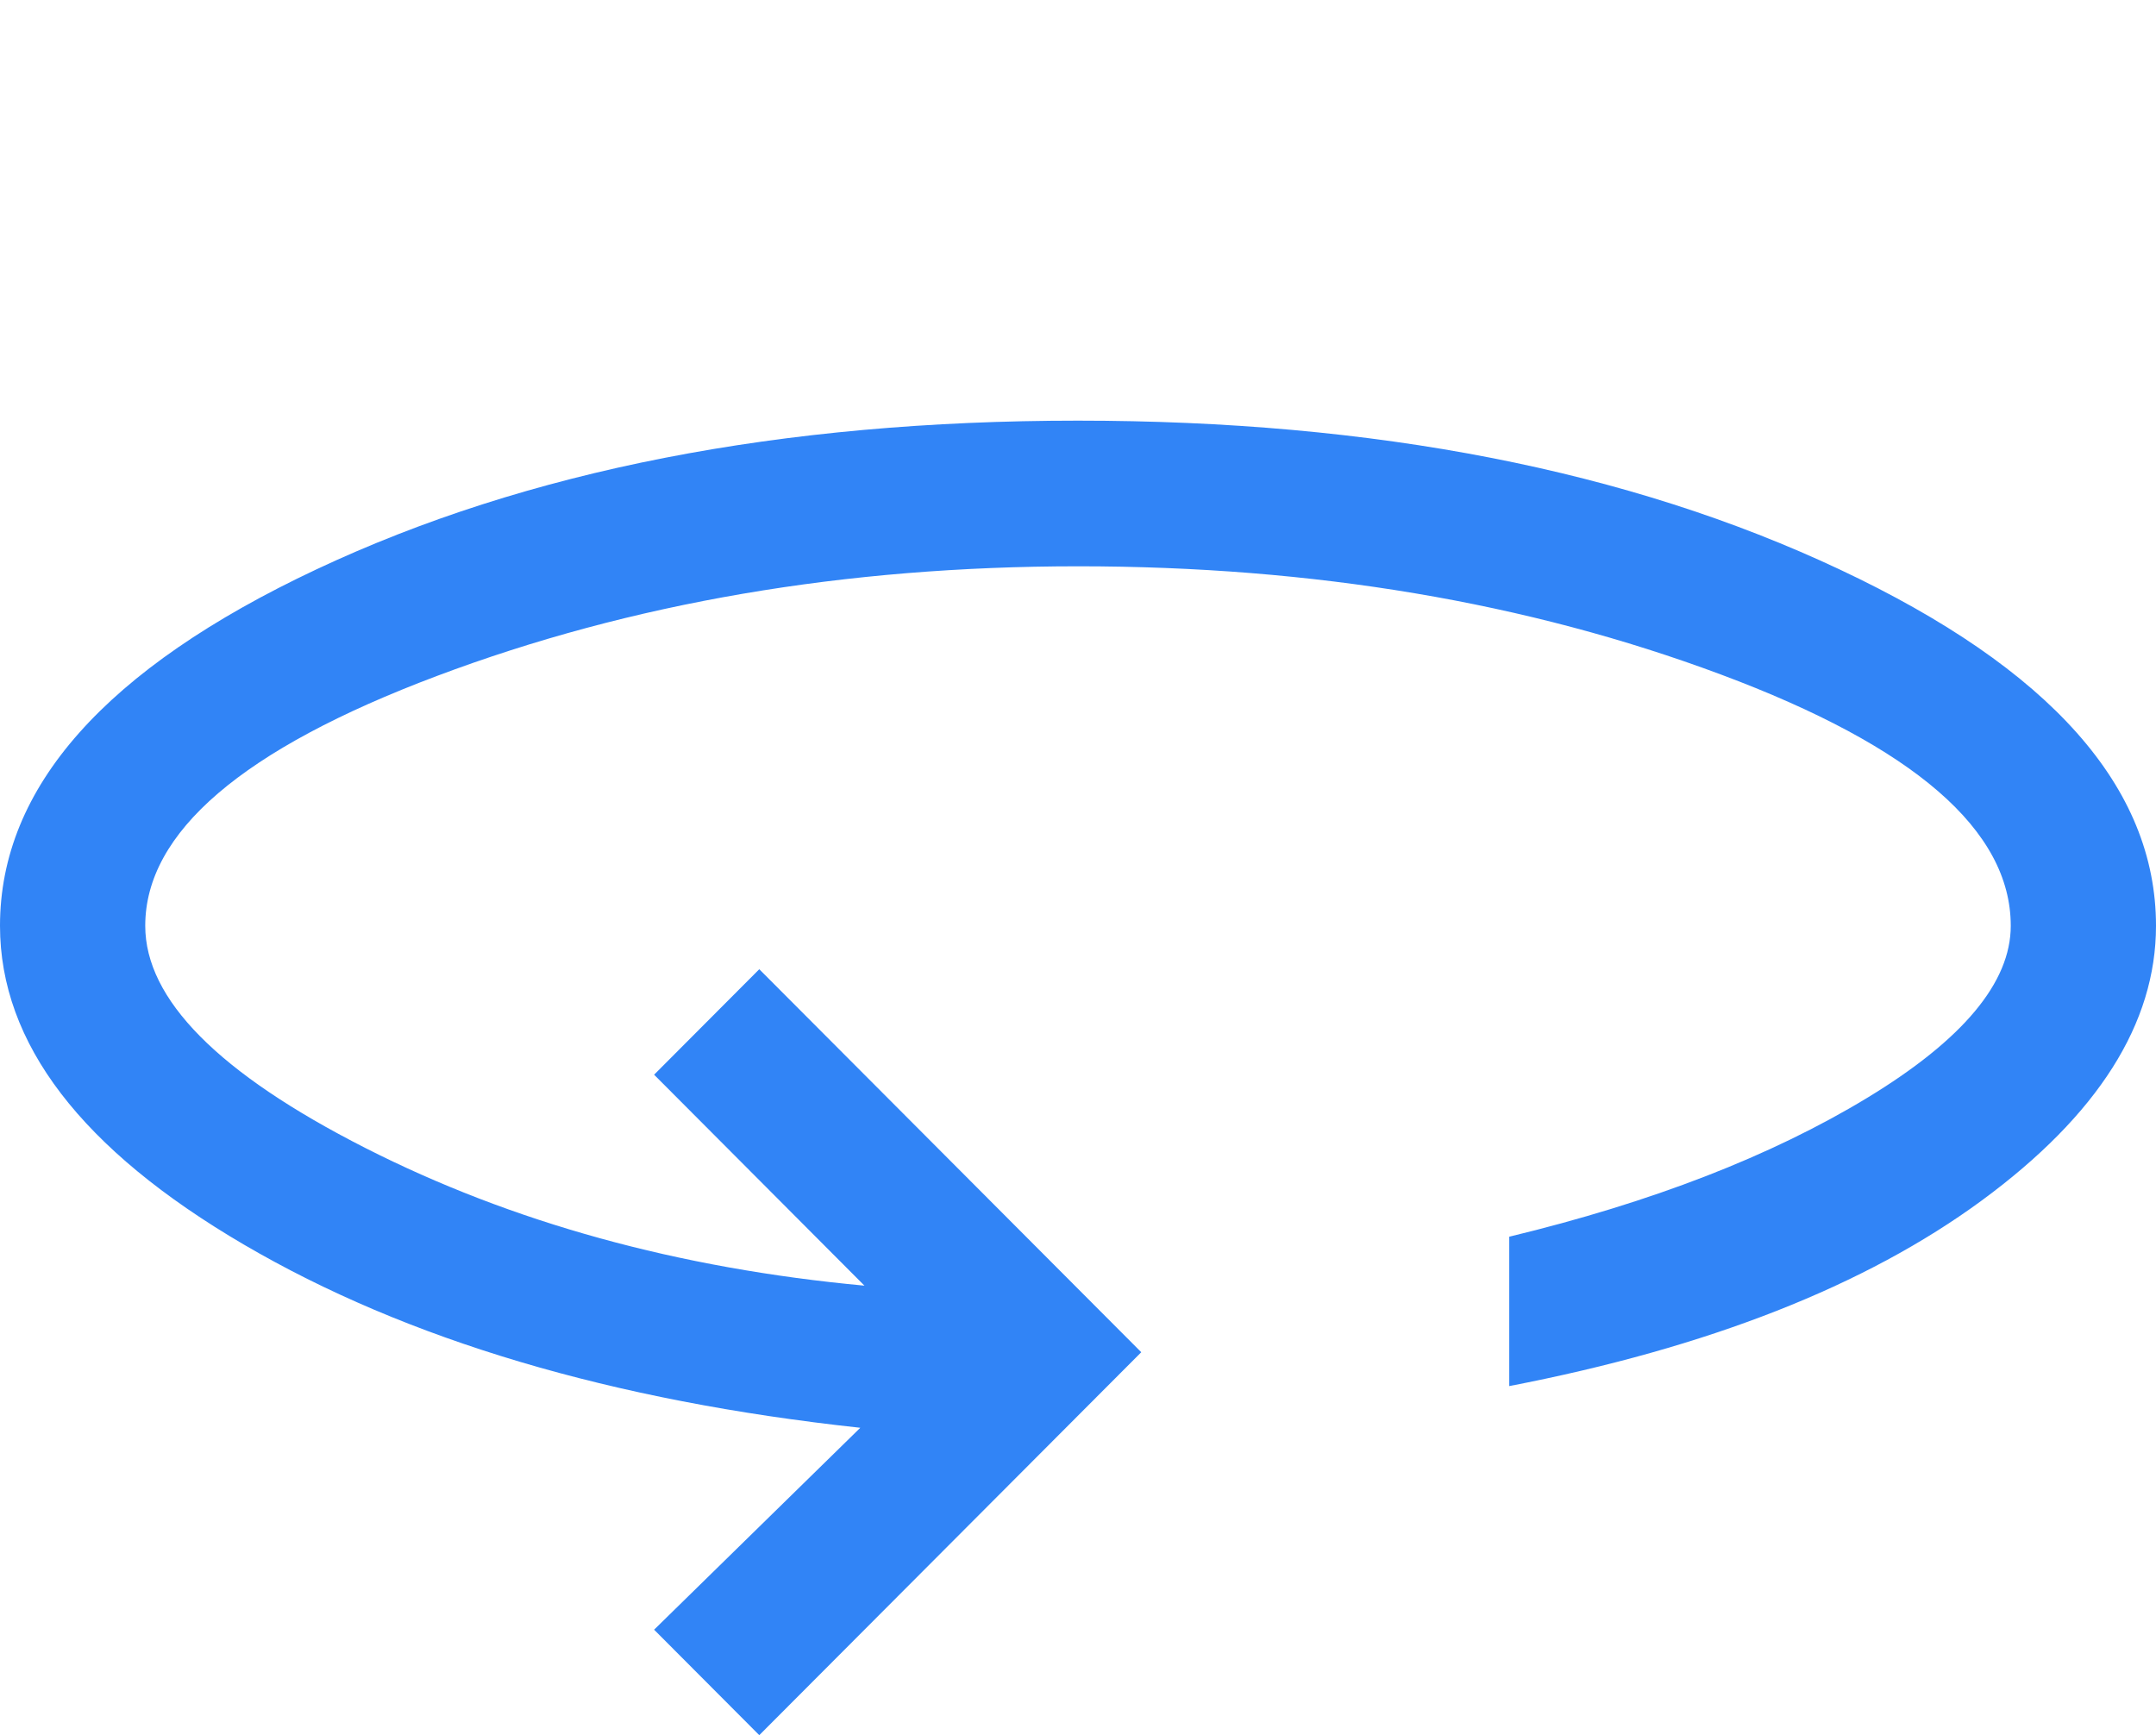 <svg width="41" height="33" viewBox="0 0 41 33" fill="none" xmlns="http://www.w3.org/2000/svg">
<path d="M14.439 33L12.439 30.994L16.36 27.154C11.644 26.644 7.739 25.484 4.643 23.673C1.548 21.862 0 19.84 0 17.607C0 14.976 2.005 12.717 6.014 10.83C10.023 8.943 14.851 8 20.498 8C26.145 8 30.974 8.943 34.984 10.83C38.995 12.717 41 14.976 41 17.607C41 19.466 39.896 21.207 37.687 22.831C35.478 24.454 32.483 25.631 28.701 26.361V23.52C31.415 22.865 33.683 21.986 35.505 20.881C37.327 19.776 38.238 18.685 38.238 17.607C38.238 15.791 36.399 14.198 32.723 12.827C29.047 11.455 24.973 10.77 20.503 10.77C16.07 10.77 12.006 11.465 8.308 12.856C4.611 14.246 2.762 15.83 2.762 17.607C2.762 19.005 4.156 20.413 6.944 21.831C9.731 23.248 12.896 24.122 16.439 24.451L12.439 20.439L14.439 18.433L21.703 25.717L14.439 33Z" fill="#3184F6"/>
</svg>
